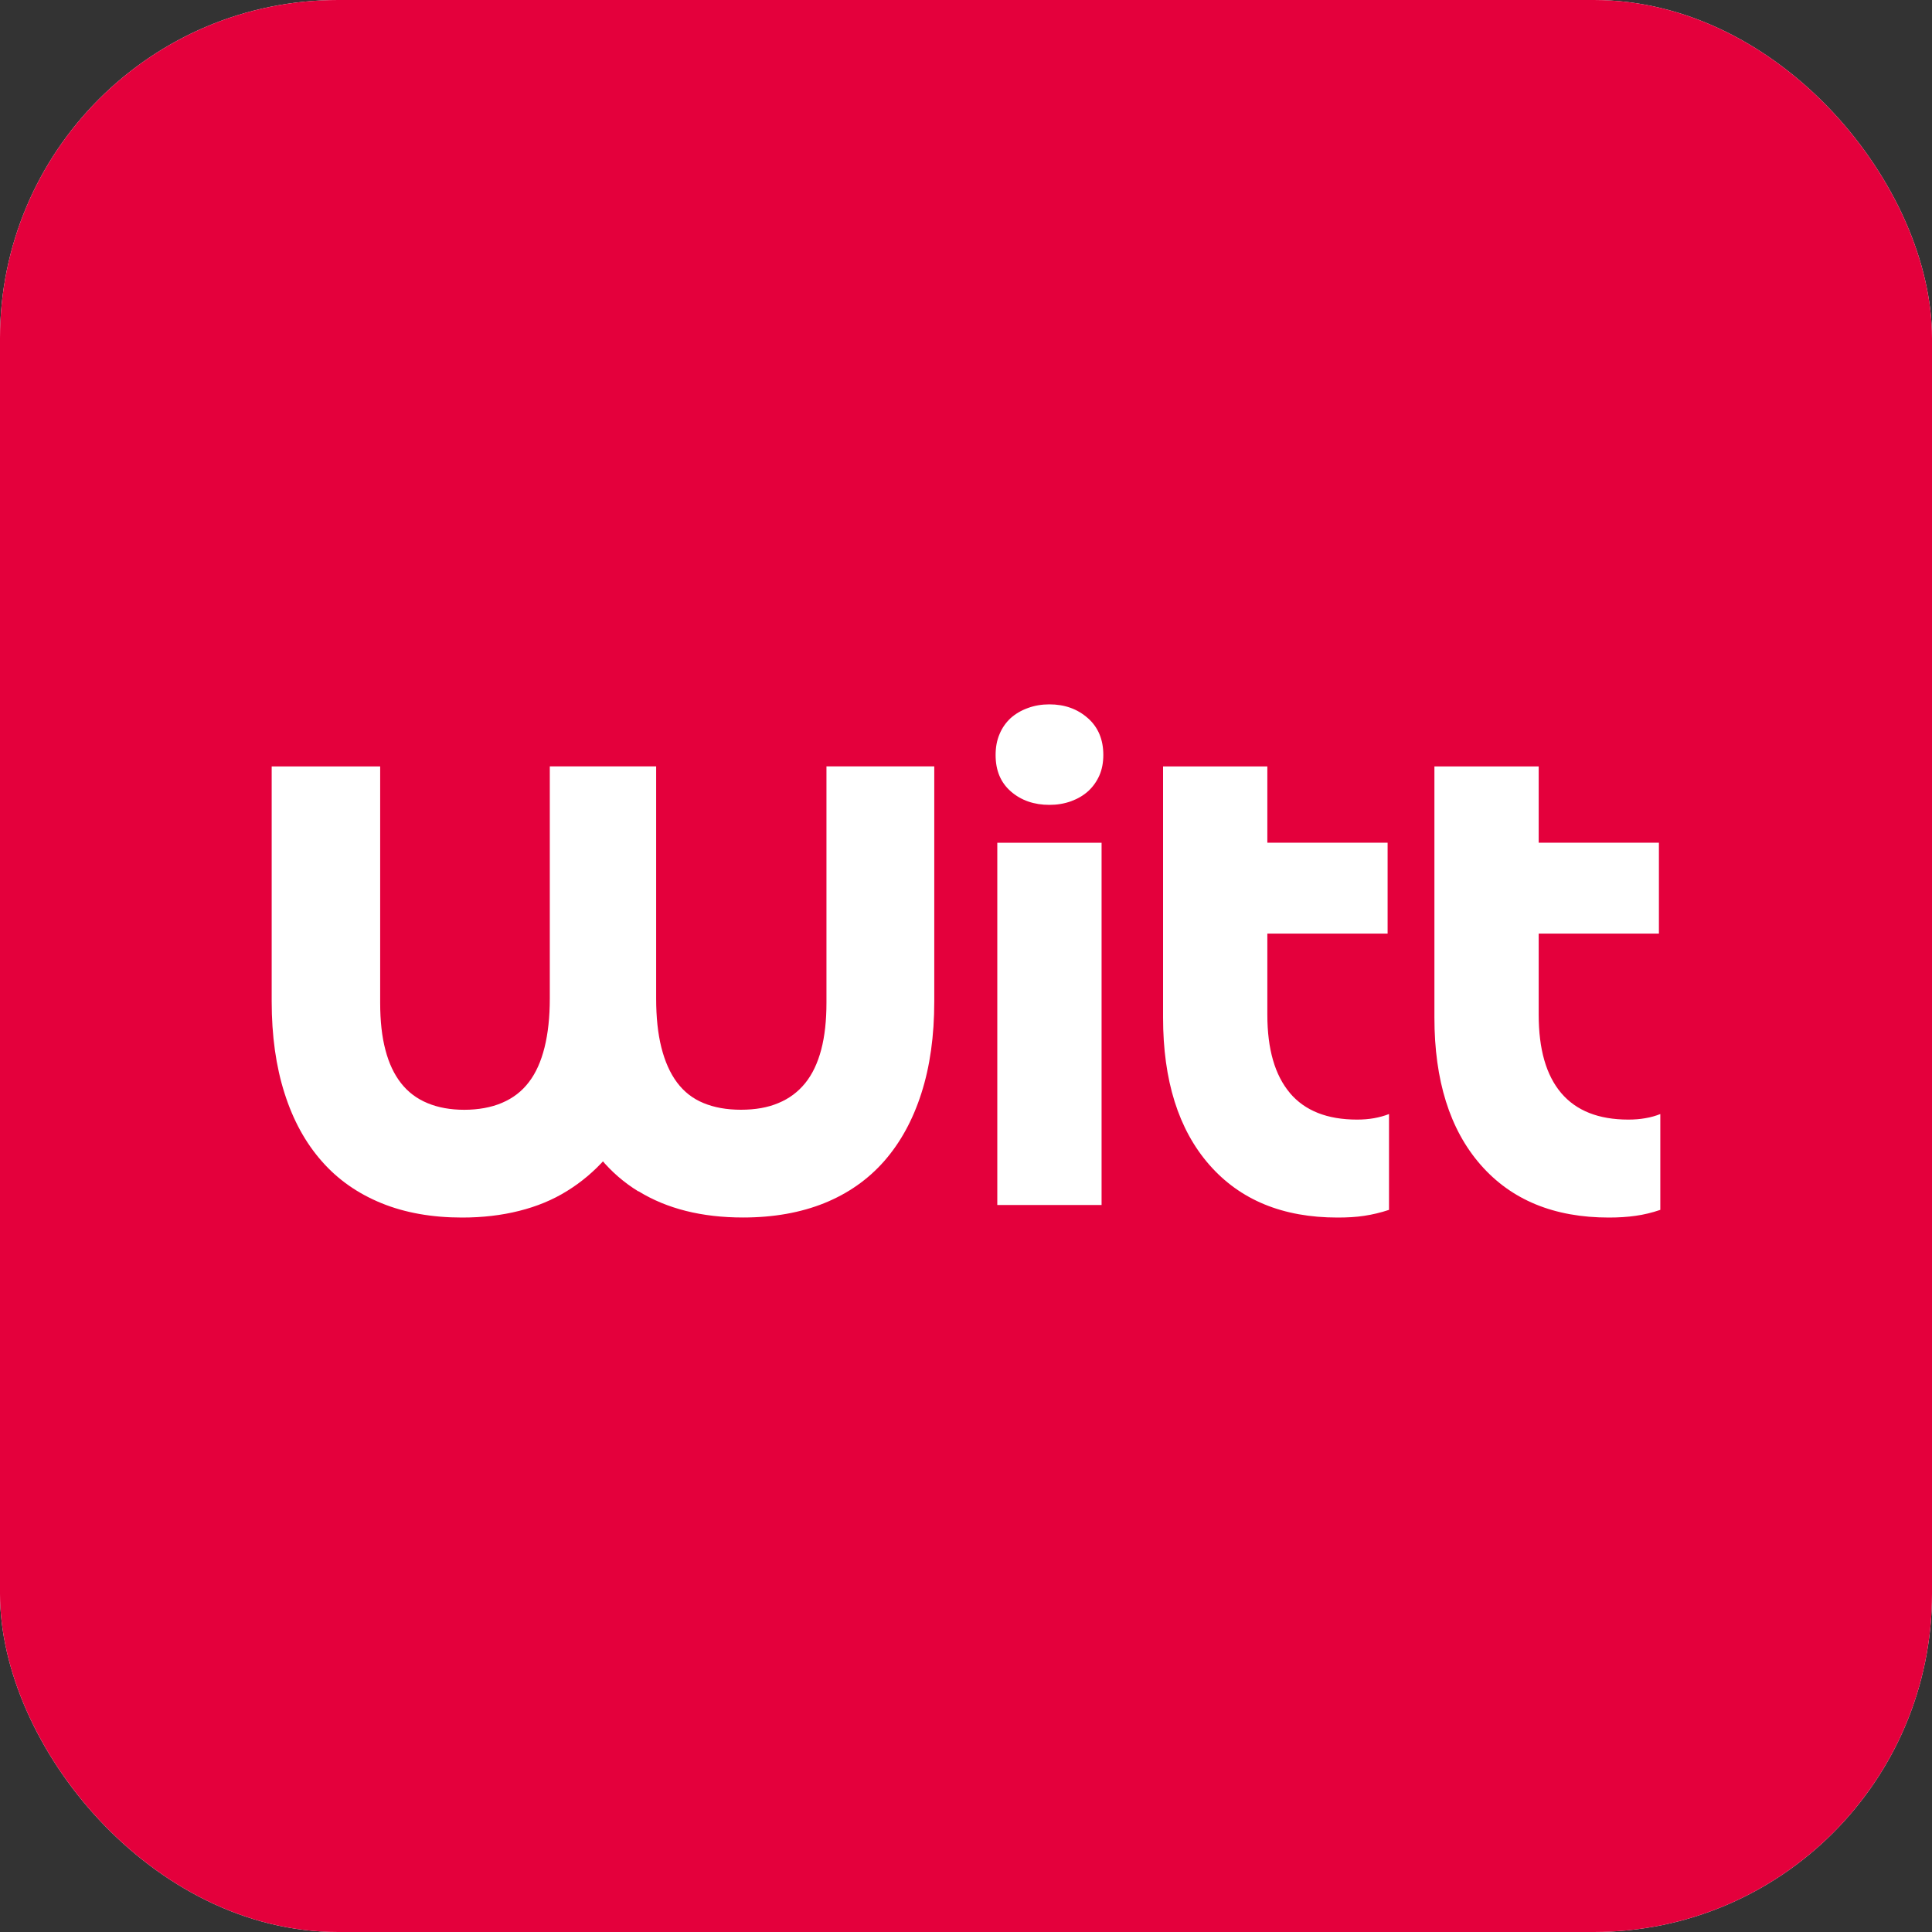 <svg width="40" height="40" viewBox="0 0 40 40" fill="none" xmlns="http://www.w3.org/2000/svg">
<rect x="0" y="0" width="40" height="40" fill="#333333" stroke="none"/>
<g clip-path="url(#clip0_377_1887)">
<path d="M40 0H0V40H40V0Z" fill="white"/>
<path d="M0 0H40V40H0V0Z" fill="#E4003C"/>
<path d="M31.857 21.008V19.329H34.346V17.447H31.857V15.868H29.698V21.067C29.698 22.37 30.017 23.386 30.654 24.115C31.292 24.845 32.177 25.208 33.31 25.208C33.511 25.208 33.696 25.196 33.864 25.172C34.031 25.149 34.202 25.108 34.375 25.049V23.065C34.279 23.103 34.175 23.133 34.065 23.151C33.955 23.171 33.837 23.18 33.712 23.18C33.098 23.18 32.635 22.997 32.323 22.63C32.011 22.262 31.857 21.723 31.857 21.008ZM26.706 22.63C27.017 22.997 27.48 23.18 28.095 23.18C28.22 23.18 28.337 23.171 28.448 23.151C28.558 23.131 28.661 23.103 28.758 23.065V25.049C28.585 25.106 28.414 25.147 28.246 25.172C28.079 25.198 27.894 25.208 27.692 25.208C26.56 25.208 25.676 24.845 25.037 24.115C24.399 23.386 24.08 22.37 24.08 21.067V15.868H26.239V17.447H28.729V19.329H26.239V21.008C26.239 21.723 26.396 22.262 26.707 22.63M22.522 14.867C22.736 15.056 22.843 15.311 22.843 15.63C22.843 15.789 22.816 15.931 22.761 16.056C22.705 16.182 22.629 16.288 22.531 16.379C22.431 16.469 22.314 16.538 22.175 16.589C22.036 16.639 21.886 16.664 21.728 16.664C21.411 16.664 21.145 16.573 20.931 16.388C20.718 16.203 20.613 15.953 20.613 15.632C20.613 15.472 20.639 15.327 20.695 15.198C20.748 15.069 20.826 14.96 20.924 14.868C21.024 14.779 21.142 14.709 21.281 14.659C21.419 14.608 21.567 14.583 21.726 14.583C22.043 14.583 22.308 14.678 22.522 14.868M20.648 24.948H22.807V17.449H20.648V24.948ZM13.214 24.665C12.625 24.303 12.179 23.769 11.884 23.065H13.136C12.972 23.413 12.774 23.719 12.539 23.984C12.304 24.25 12.037 24.475 11.741 24.658C11.444 24.843 11.113 24.979 10.749 25.07C10.384 25.162 9.99 25.208 9.568 25.208C8.945 25.208 8.387 25.11 7.899 24.911C7.411 24.712 6.996 24.424 6.662 24.042C6.325 23.66 6.068 23.192 5.892 22.637C5.714 22.081 5.625 21.447 5.625 20.734V15.868H7.871V20.762C7.871 21.139 7.907 21.465 7.98 21.739C8.051 22.013 8.159 22.242 8.304 22.427C8.448 22.61 8.63 22.748 8.851 22.839C9.071 22.931 9.326 22.977 9.613 22.977C9.9 22.977 10.172 22.929 10.396 22.832C10.623 22.735 10.806 22.594 10.95 22.404C11.095 22.216 11.201 21.977 11.274 21.687C11.346 21.397 11.383 21.06 11.383 20.673V15.867H13.585V20.673C13.585 21.06 13.62 21.397 13.693 21.687C13.766 21.977 13.873 22.218 14.017 22.411C14.162 22.605 14.343 22.746 14.564 22.837C14.785 22.929 15.043 22.976 15.341 22.976C15.638 22.976 15.896 22.931 16.117 22.837C16.338 22.746 16.522 22.608 16.671 22.425C16.819 22.242 16.929 22.01 17.003 21.73C17.076 21.451 17.111 21.126 17.111 20.761V15.867H19.343V20.732C19.343 21.447 19.254 22.081 19.076 22.635C18.898 23.191 18.641 23.658 18.306 24.04C17.97 24.422 17.558 24.71 17.068 24.909C16.579 25.106 16.017 25.207 15.385 25.207C14.53 25.207 13.809 25.026 13.22 24.664" fill="white"/>
</g>
<defs>
<clipPath id="clip0_377_1887">
<rect width="40" height="40" rx="7" fill="white"/>
</clipPath>
</defs>
</svg>

